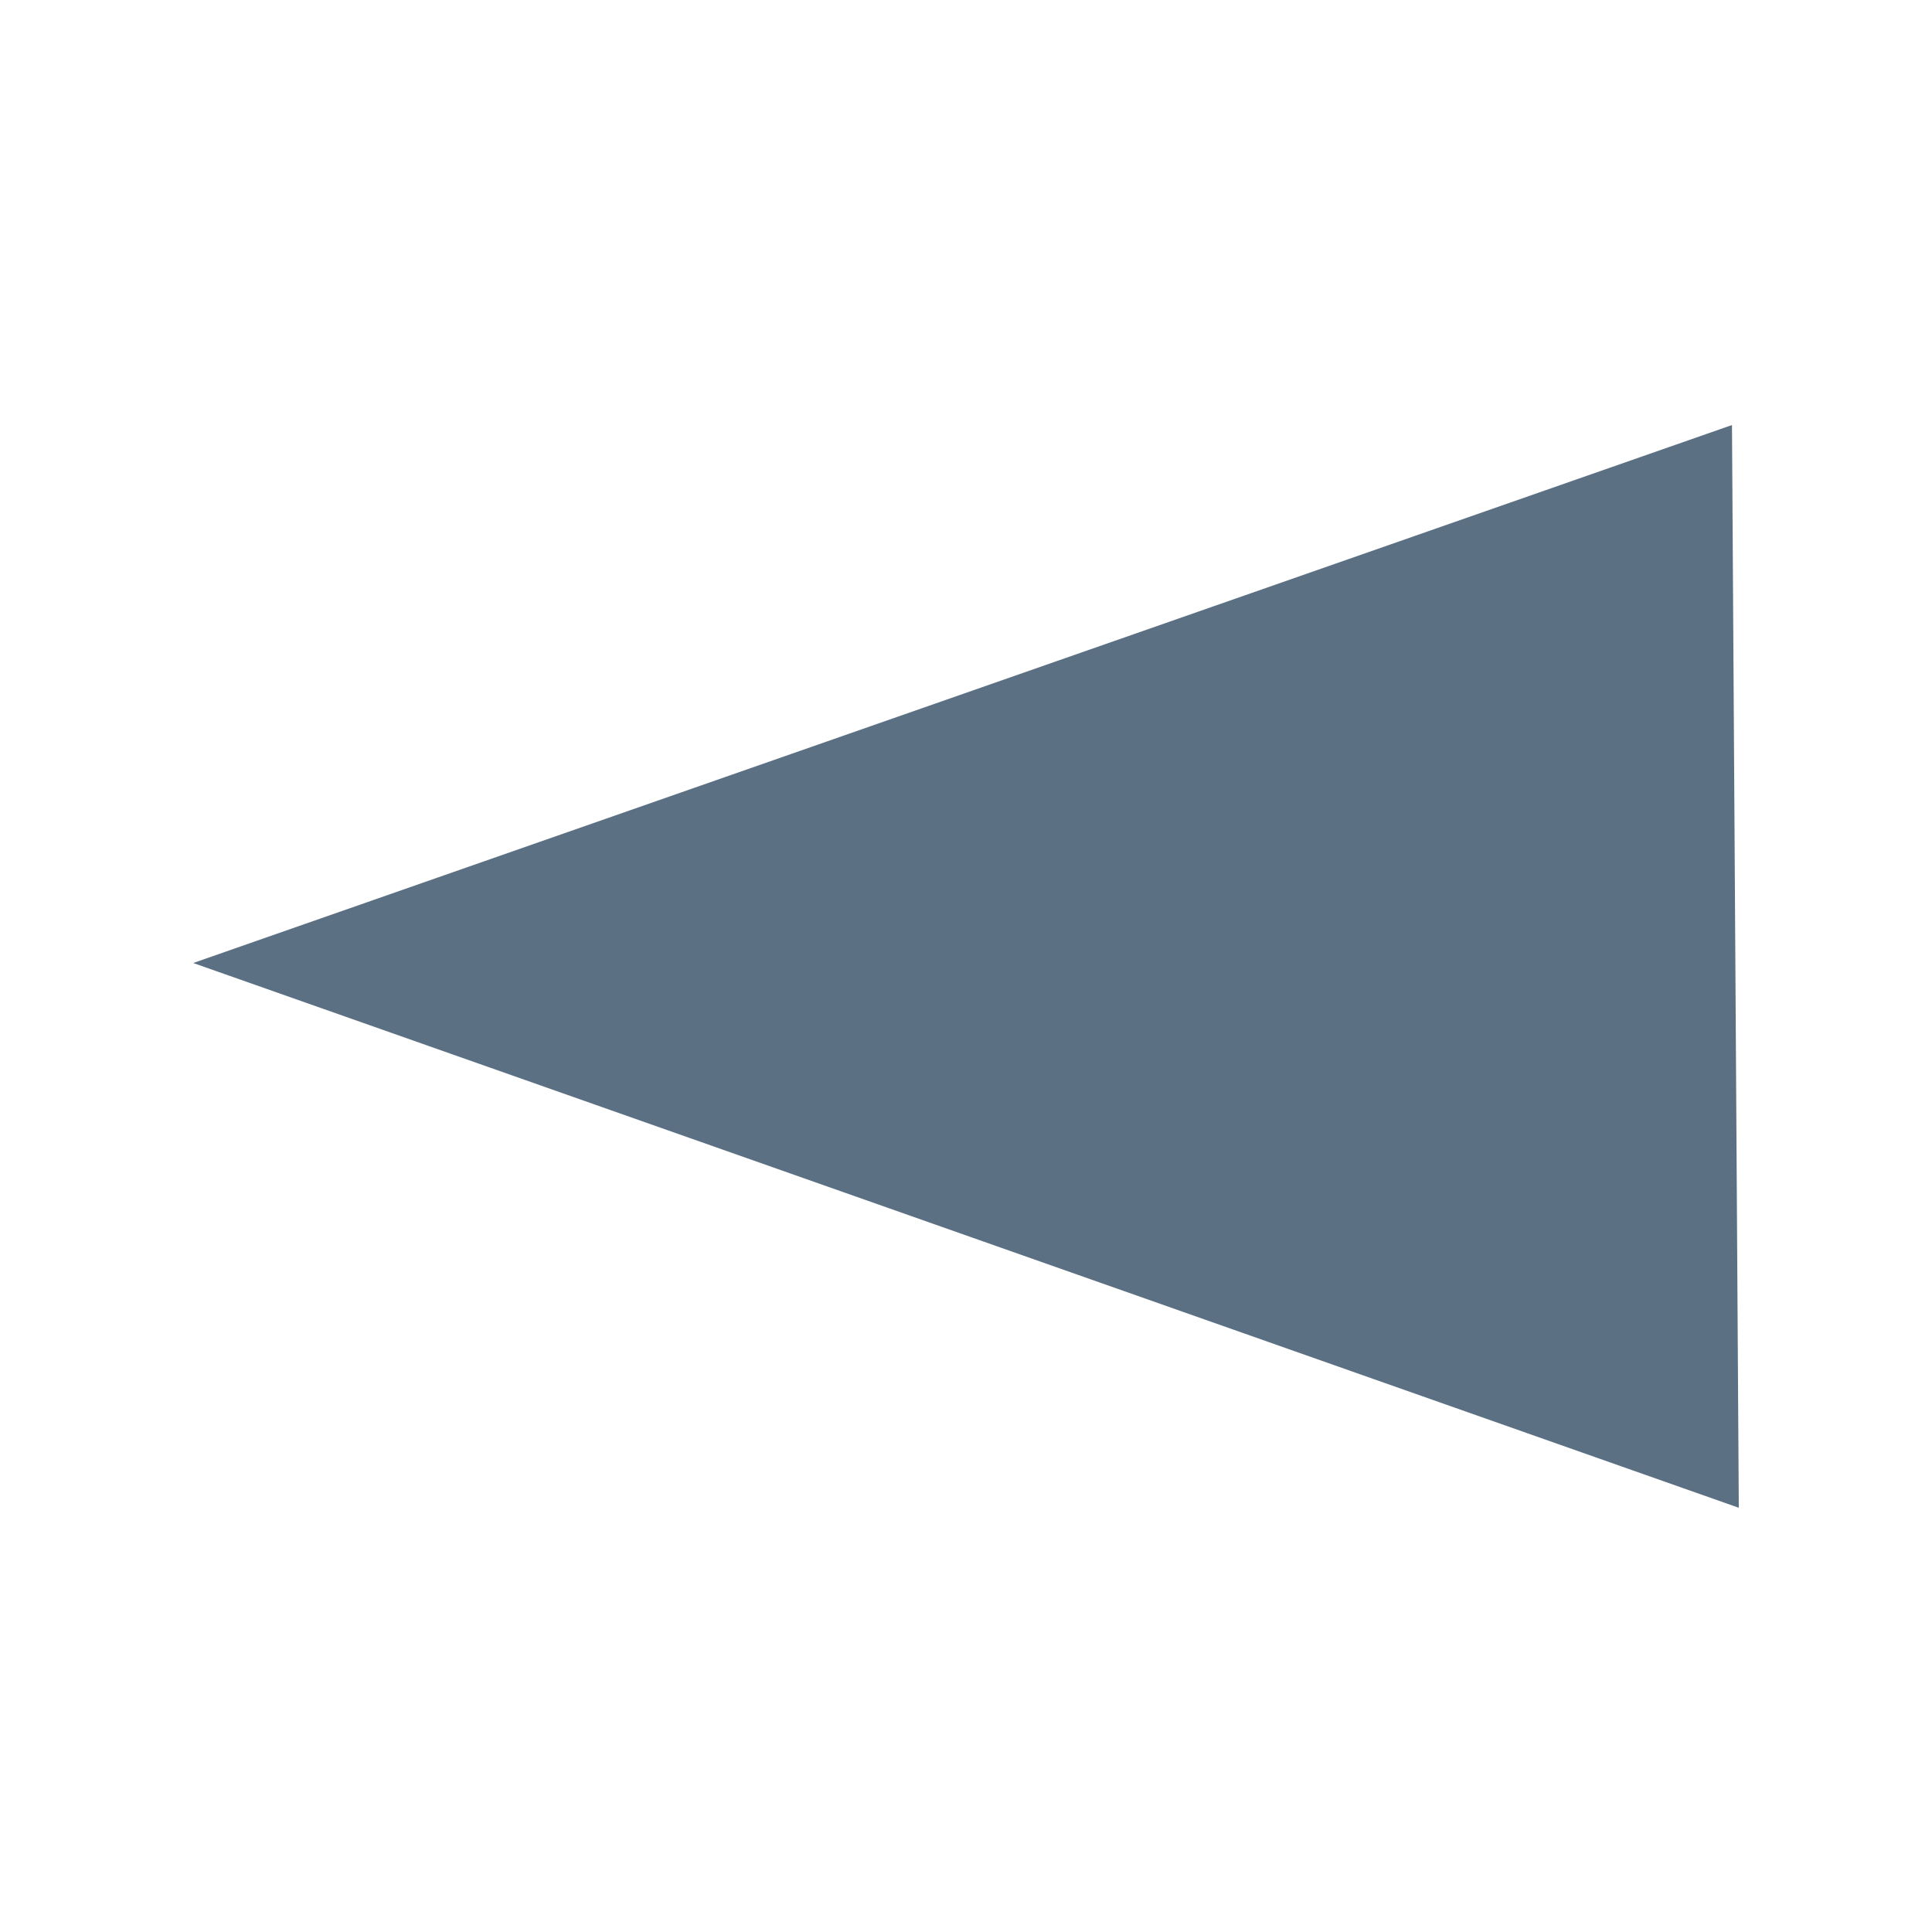 <?xml version="1.0" encoding="UTF-8"?> <svg xmlns="http://www.w3.org/2000/svg" width="100" height="100" viewBox="0 0 100 100" fill="none"><mask id="mask0" maskUnits="userSpaceOnUse" x="0" y="0" width="100" height="100"><rect width="100" height="100" rx="20" fill="#fff"></rect></mask><g mask="url(#mask0)"><path d="M90 78.042L89.647 22L10 49.845L90 78.042Z" fill="#5B7083"></path></g></svg> 